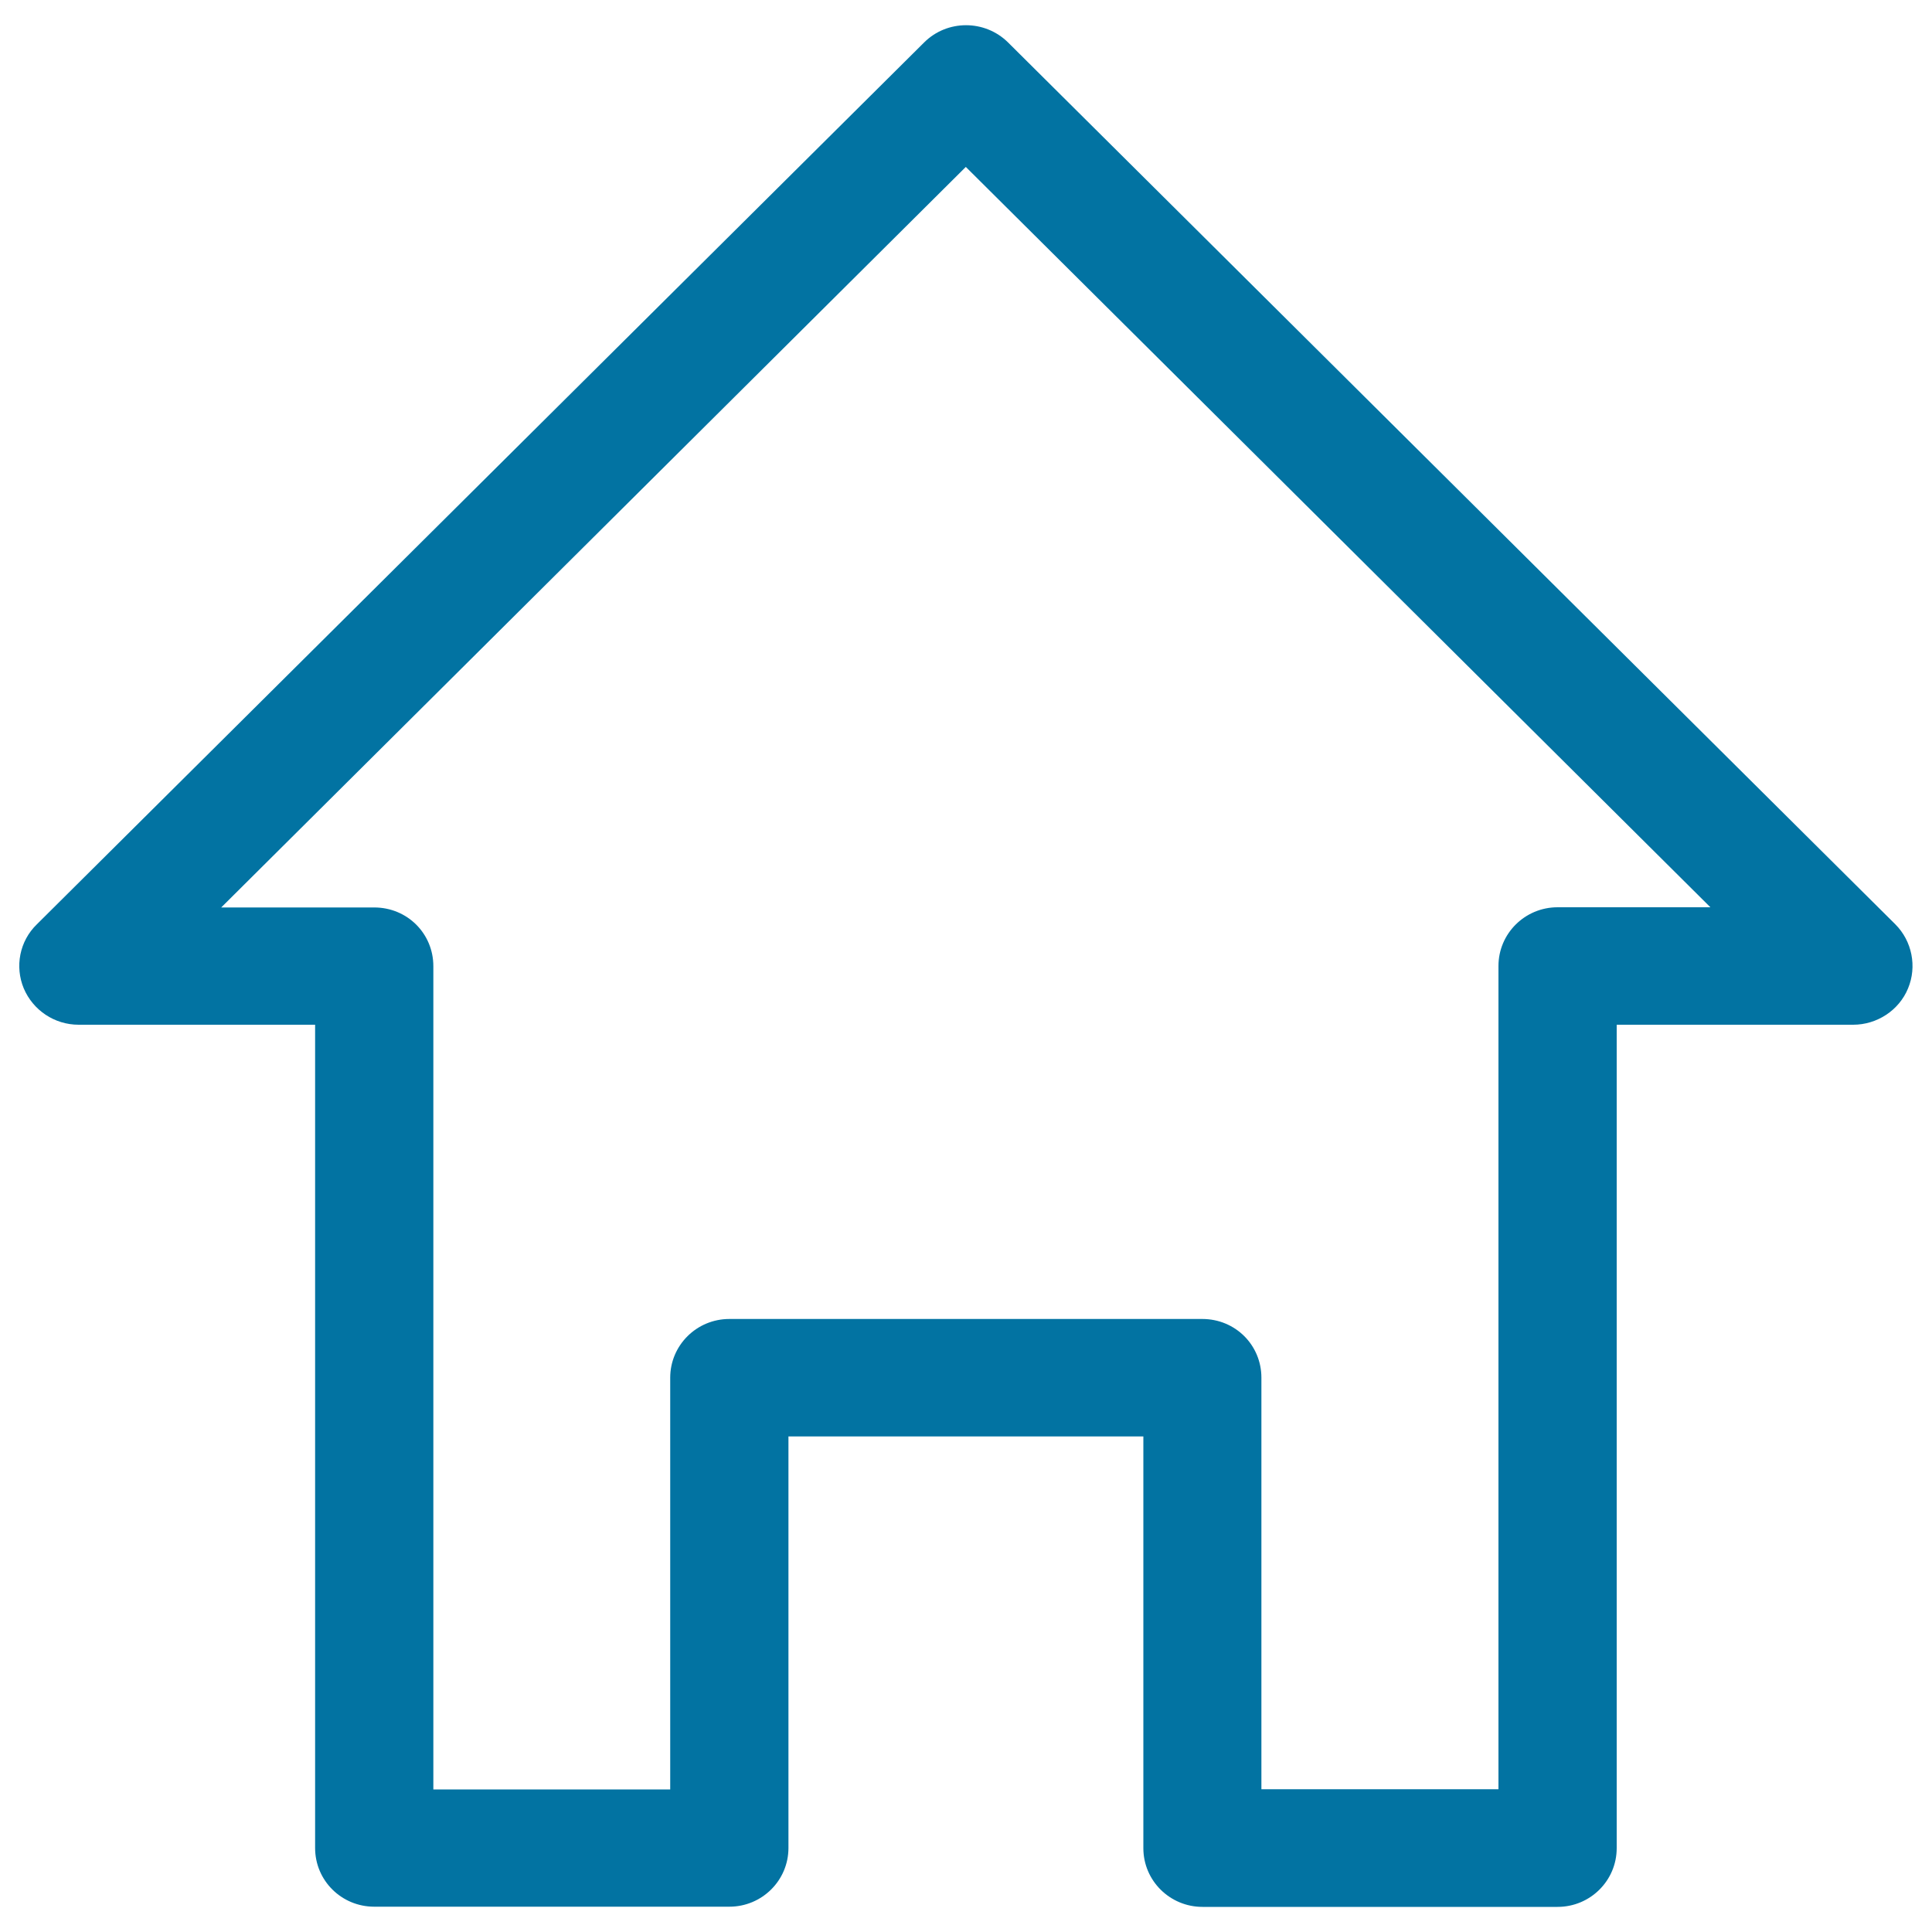 <svg xmlns="http://www.w3.org/2000/svg" viewBox="0 0 1000 1000" style="fill:#0273a2">
<title>Home SVG icon</title>
<path d="M377.5,682.7c-16.9,0-30.6,13.6-30.6,30.4v213.1H224.3V500.1c0-16.9-13.5-30.4-30.6-30.4h-79.2L499.9,86.4l385.4,383.2h-79.1c-16.9,0-30.6,13.6-30.6,30.4v426.1H652.9V713.1c0-16.9-13.5-30.4-30.6-30.4H377.5z M622.4,987h183.8c16.9,0,30.6-13.6,30.6-30.4V530.4h122.4c12.3,0,23.7-7.4,28.4-18.8c4.7-11.3,2.1-24.5-6.6-33.2L521.7,21.9c-12-11.8-31.4-11.8-43.3,0L19.1,478.4c-9,8.7-11.5,21.9-6.8,33.2c4.8,11.3,15.9,18.8,28.4,18.8h122.4v426.1c0,16.9,13.7,30.4,30.6,30.4h183.8c16.9,0,30.6-13.6,30.6-30.4V743.5h183.7v213.1C591.8,973.5,605.6,987,622.4,987z"/>
</svg>